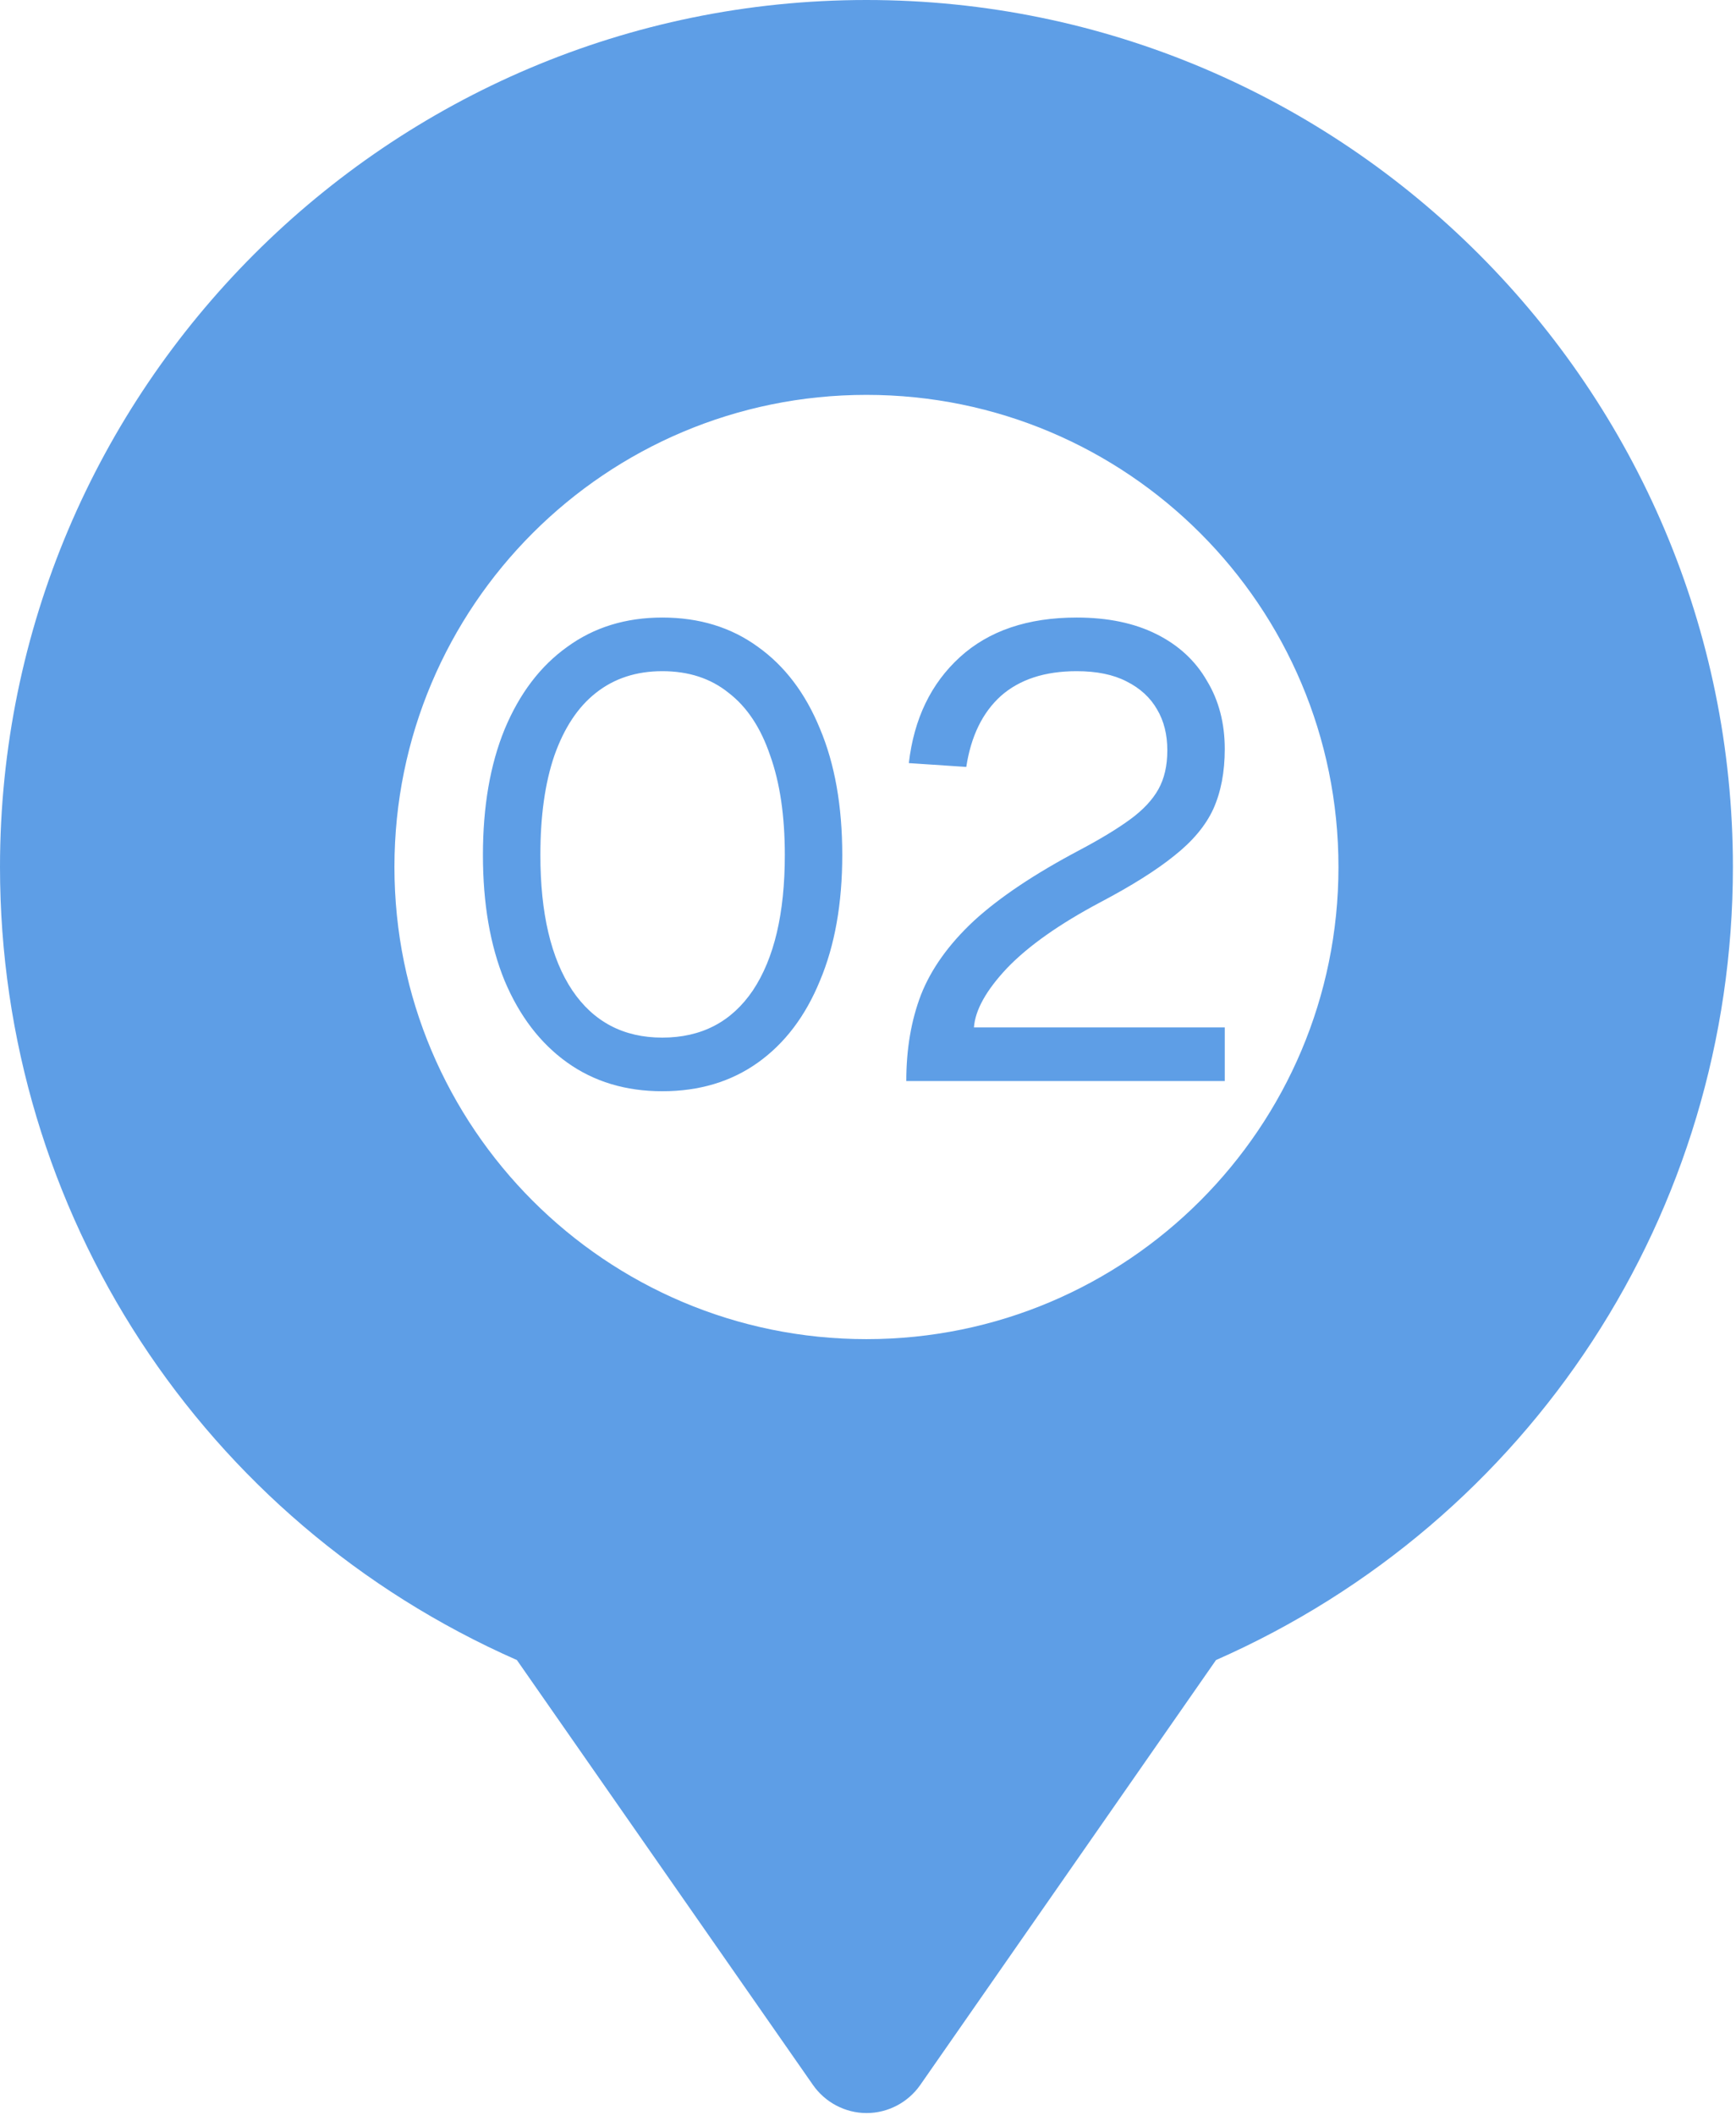 <?xml version="1.0" encoding="UTF-8"?> <svg xmlns="http://www.w3.org/2000/svg" width="408" height="497" viewBox="0 0 408 497" fill="none"><path d="M155.65 256.4C147.05 256.4 139.6 254.15 133.3 249.65C127 245.15 122.1 238.75 118.6 230.45C115.2 222.15 113.5 212.3 113.5 200.9C113.5 189.5 115.2 179.65 118.6 171.35C122.1 162.95 127 156.5 133.3 152C139.6 147.4 147.05 145.1 155.65 145.1C164.35 145.1 171.85 147.4 178.15 152C184.45 156.5 189.3 162.9 192.7 171.2C196.2 179.5 197.95 189.4 197.95 200.9C197.95 212.3 196.2 222.15 192.7 230.45C189.3 238.75 184.45 245.15 178.15 249.65C171.85 254.15 164.35 256.4 155.65 256.4ZM155.65 243.8C164.85 243.8 171.95 240.1 176.95 232.7C181.95 225.2 184.45 214.6 184.45 200.9C184.45 191.7 183.3 183.9 181 177.5C178.8 171 175.55 166.1 171.25 162.8C167.05 159.4 161.85 157.7 155.65 157.7C149.55 157.7 144.35 159.4 140.05 162.8C135.85 166.1 132.6 171 130.3 177.5C128.1 183.9 127 191.7 127 200.9C127 214.6 129.5 225.2 134.5 232.7C139.5 240.1 146.55 243.8 155.65 243.8ZM212.998 254C212.998 246.5 214.148 239.75 216.448 233.75C218.848 227.65 222.998 221.85 228.898 216.35C234.898 210.85 243.198 205.3 253.798 199.7C258.698 197.1 262.648 194.7 265.648 192.5C268.648 190.3 270.848 187.95 272.248 185.45C273.648 182.95 274.348 179.9 274.348 176.3C274.348 172.6 273.548 169.4 271.948 166.7C270.348 163.9 267.948 161.7 264.748 160.1C261.648 158.5 257.748 157.7 253.048 157.7C245.548 157.7 239.598 159.65 235.198 163.55C230.898 167.45 228.198 173 227.098 180.2L213.598 179.3C214.798 168.9 218.798 160.6 225.598 154.4C232.398 148.2 241.548 145.1 253.048 145.1C260.348 145.1 266.598 146.4 271.798 149C276.998 151.6 280.948 155.25 283.648 159.95C286.448 164.55 287.848 169.9 287.848 176C287.848 181.4 286.948 186.1 285.148 190.1C283.348 194 280.298 197.65 275.998 201.05C271.798 204.45 265.998 208.1 258.598 212C248.998 217.1 241.698 222.25 236.698 227.45C231.798 232.65 229.198 237.3 228.898 241.4H287.848V254H212.998Z" fill="#5E9EE6"></path><path d="M203.636 0C91.384 0 0 91.384 0 203.714C0 284.858 47.554 357.469 121.484 390.051L191.069 489.891C193.939 494.002 198.672 496.485 203.636 496.485C203.636 496.485 203.636 496.485 203.714 496.485C208.679 496.485 213.411 494.002 216.281 489.891L285.789 390.051C359.719 357.469 407.273 284.858 407.273 203.714C407.273 91.384 315.966 0 203.636 0ZM203.636 314.647C142.352 314.647 92.703 264.921 92.703 203.714C92.703 142.429 142.352 92.781 203.636 92.781C264.921 92.781 314.57 142.429 314.57 203.714C314.57 264.921 264.921 314.647 203.636 314.647Z" fill="#5E9EE6"></path></svg> 